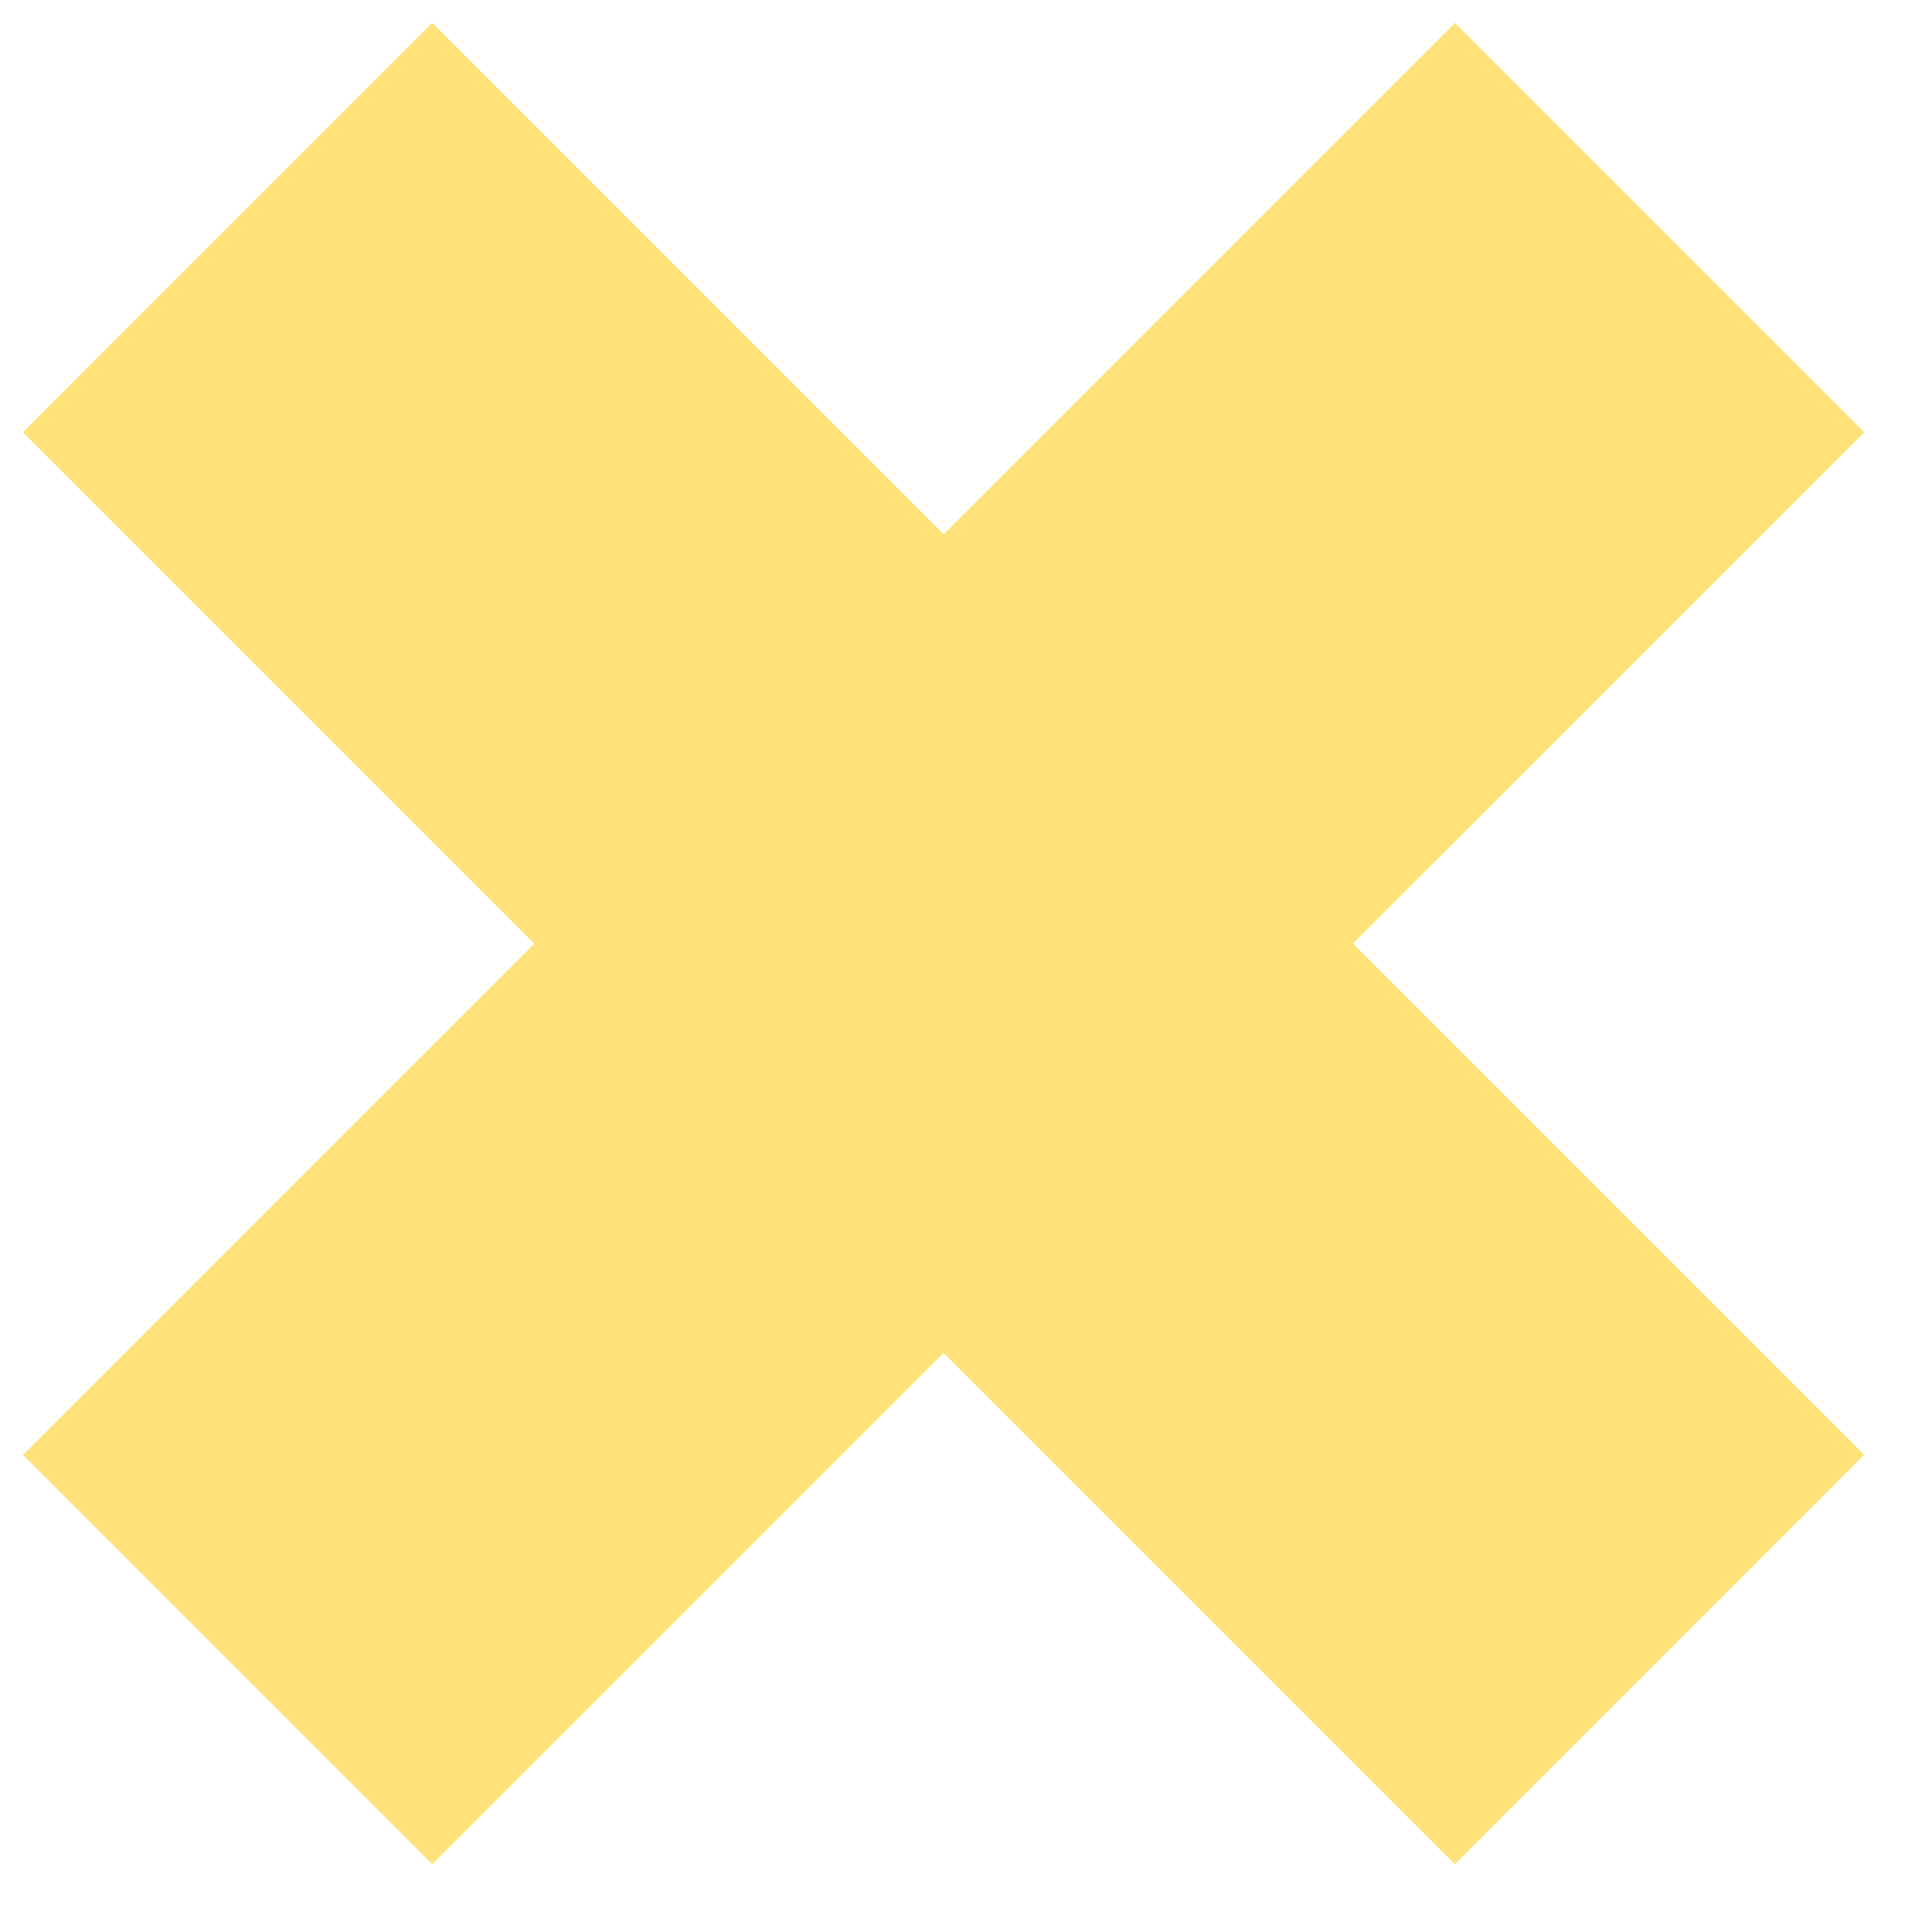 <svg width="28" height="28" viewBox="0 0 28 28" fill="none" xmlns="http://www.w3.org/2000/svg">
<path d="M6.264 0.332L0.332 6.265L21.085 27.018L27.018 21.085L6.264 0.332Z" fill="#FFE279"/>
<path d="M21.085 0.332L0.332 21.085L6.264 27.018L27.018 6.265L21.085 0.332Z" fill="#FFE279"/>
</svg>
